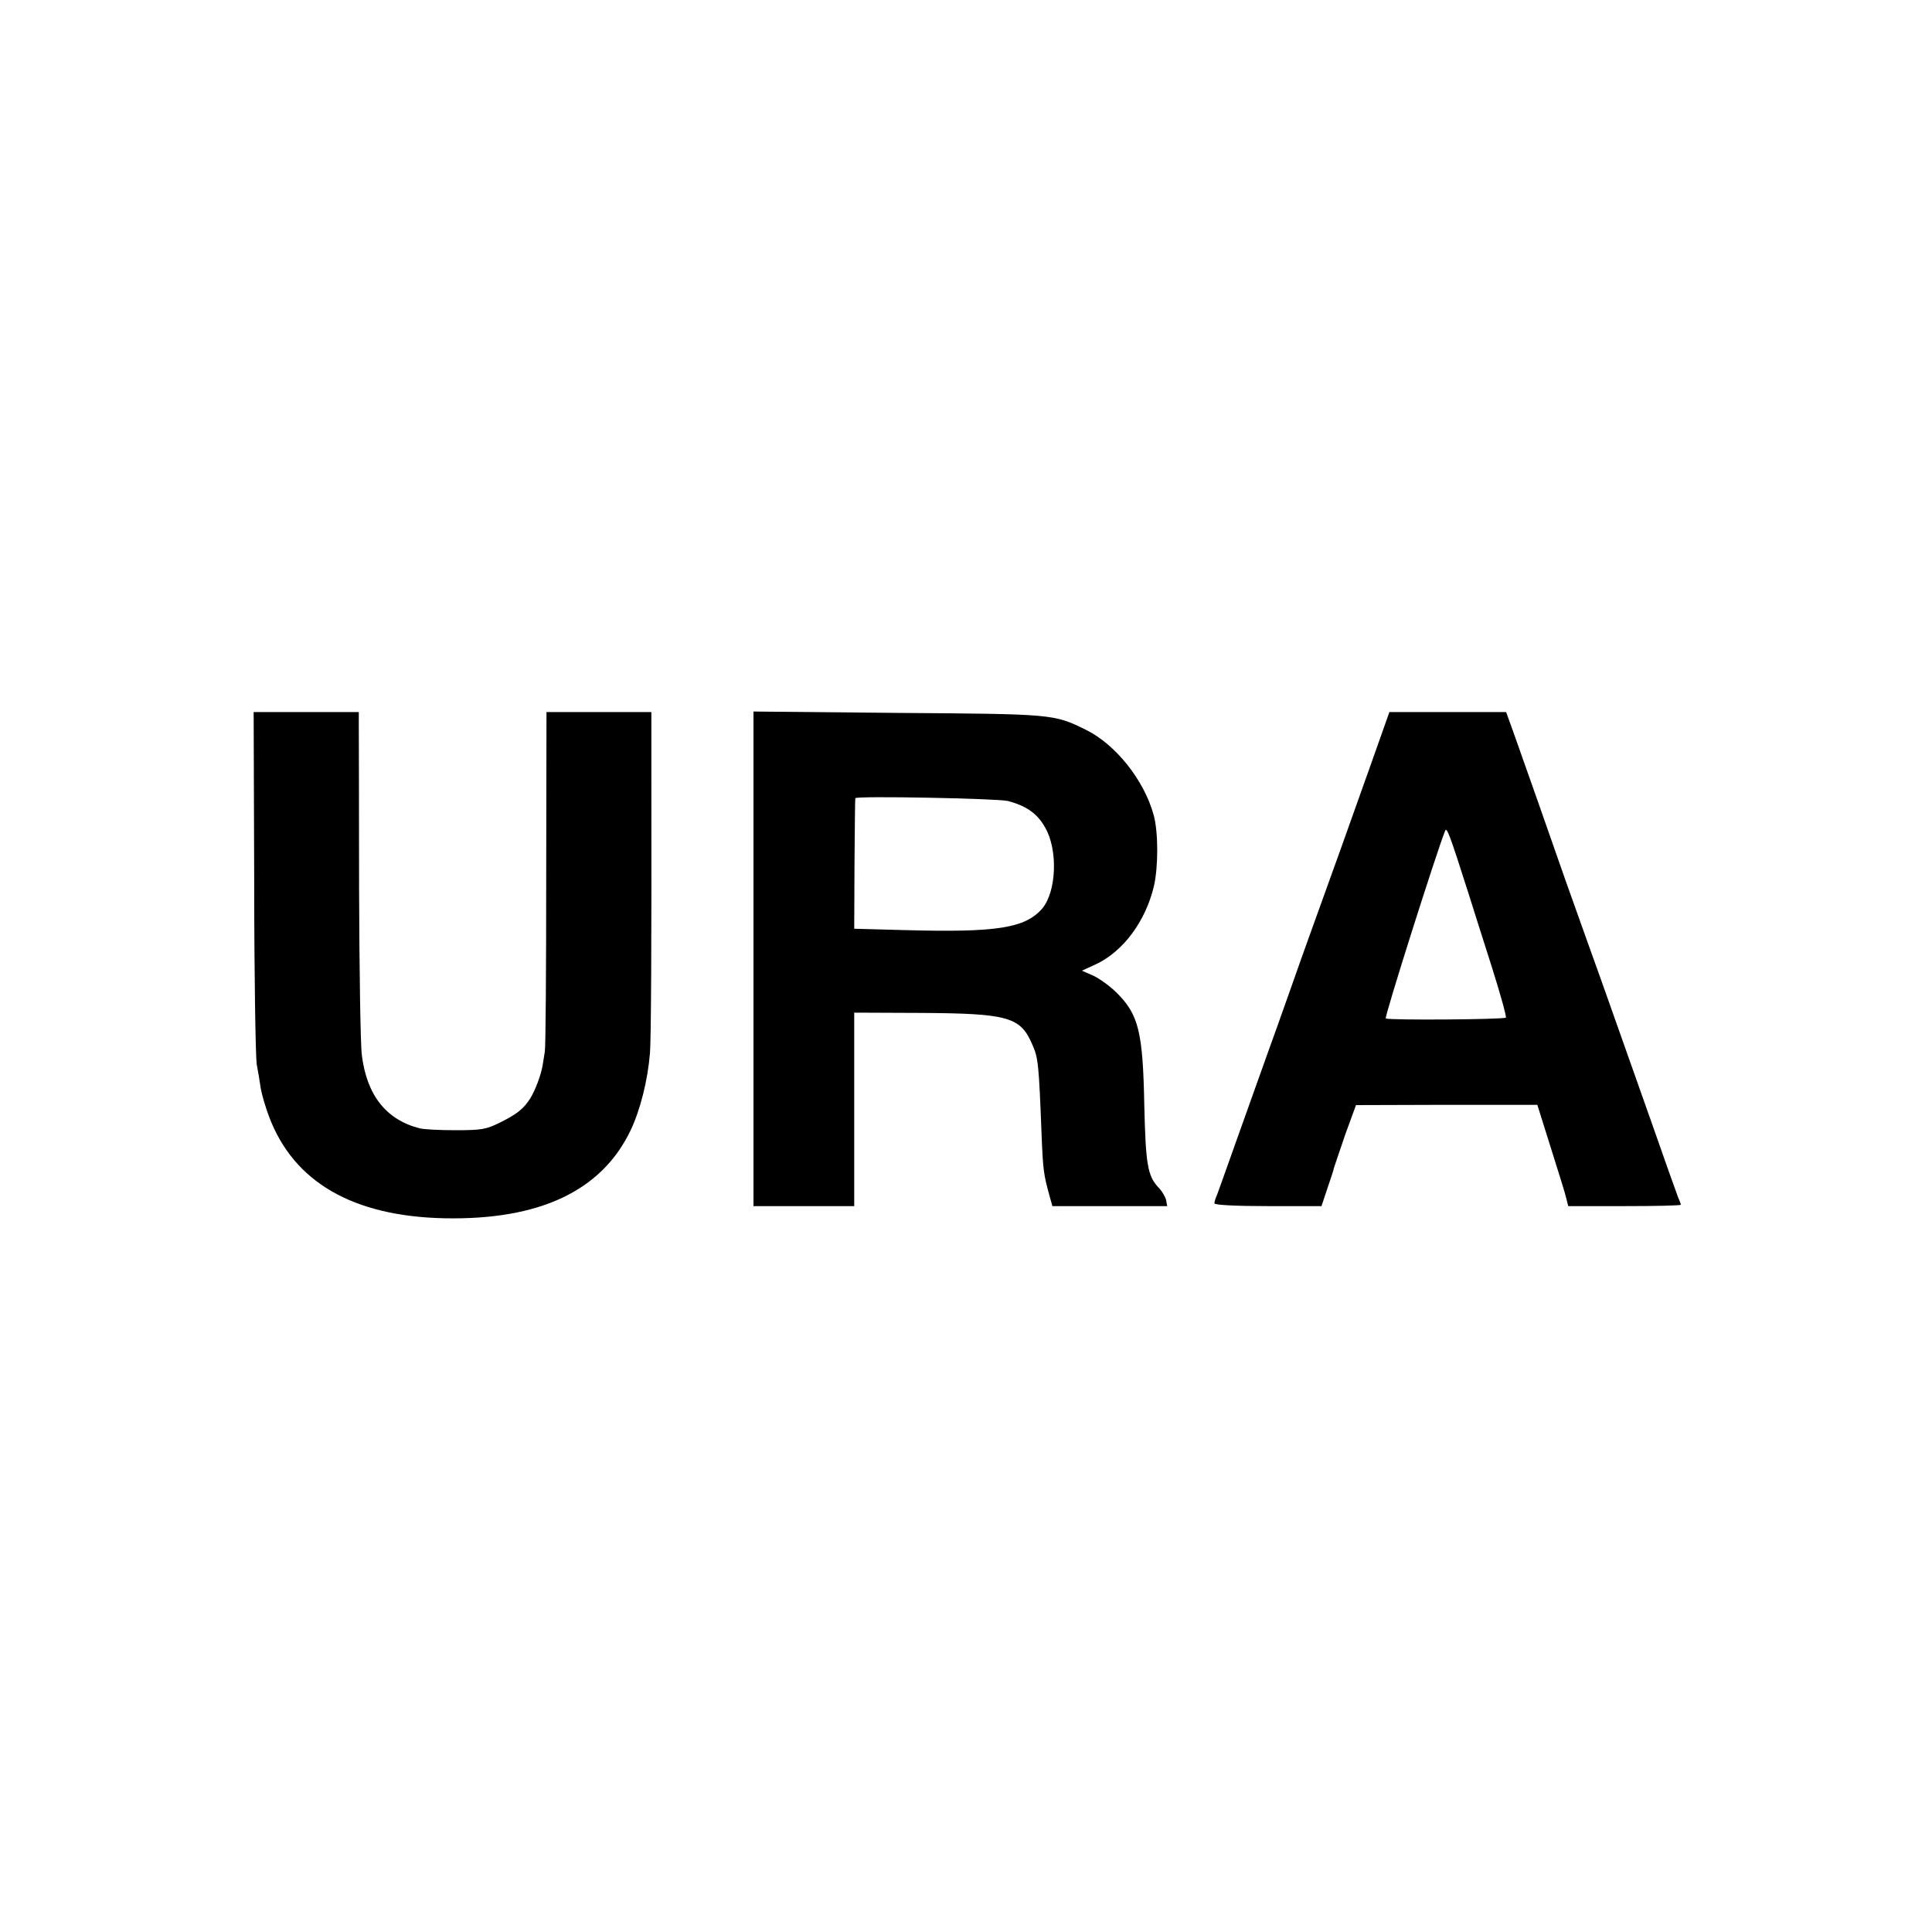 <?xml version="1.0" standalone="no"?>
<!DOCTYPE svg PUBLIC "-//W3C//DTD SVG 20010904//EN"
 "http://www.w3.org/TR/2001/REC-SVG-20010904/DTD/svg10.dtd">
<svg version="1.0" xmlns="http://www.w3.org/2000/svg"
 width="700pt" height="700pt" viewBox="0 0 700 700"
 preserveAspectRatio="xMidYMid meet">
<g transform="translate(0,700) scale(0.1,-0.1)"
fill="#000000" stroke="none">
<path d="M921 3808 c0 -337 5 -635 9 -663 5 -27 12 -68 15 -90 4 -22 17 -67
30 -101 89 -237 304 -361 635 -368 345 -7 570 99 675 319 35 74 62 181 70 280
4 53 6 375 5 1023 l0 212 -190 0 -190 0 -1 -602 c0 -332 -2 -614 -5 -628 -2
-14 -6 -36 -8 -50 -6 -36 -27 -91 -45 -120 -24 -38 -50 -58 -111 -88 -49 -24
-66 -27 -160 -27 -58 0 -116 3 -130 7 -121 31 -191 120 -209 265 -5 38 -9 309
-10 603 0 294 -1 559 -1 588 l0 52 -190 0 -191 0 2 -612z"/>
<path d="M2730 3526 l0 -896 183 0 182 0 0 350 0 351 241 -1 c316 -2 361 -14
404 -114 22 -49 24 -71 34 -331 5 -125 8 -142 27 -212 l12 -43 208 0 208 0 -4
22 c-3 12 -15 33 -29 47 -38 41 -45 84 -50 296 -5 268 -21 329 -100 408 -24
24 -63 52 -85 62 l-41 18 50 23 c99 46 181 156 211 284 16 70 16 195 -1 257
-35 127 -138 256 -246 309 -116 57 -117 57 -681 61 l-523 5 0 -896z m921 572
c66 -17 107 -45 135 -95 48 -81 42 -234 -10 -295 -62 -71 -164 -87 -496 -78
l-185 5 1 235 c1 129 2 236 3 238 4 9 514 -1 552 -10z"/>
<path d="M4966 4228 c-65 -184 -153 -429 -216 -603 -16 -44 -52 -145 -80 -225
-28 -80 -62 -174 -75 -210 -13 -36 -58 -162 -100 -280 -42 -118 -80 -225 -85
-238 -6 -13 -10 -27 -10 -32 0 -6 78 -10 194 -10 l194 0 21 63 c12 34 23 69
25 78 3 9 21 63 41 121 l38 104 328 1 329 0 49 -156 c27 -86 53 -168 56 -183
l7 -28 204 0 c112 0 204 2 204 5 0 2 -4 14 -10 27 -5 13 -48 133 -95 268 -122
344 -192 544 -220 620 -13 36 -54 151 -91 255 -65 187 -140 399 -191 543 l-26
72 -211 0 -212 0 -68 -192z m354 -463 c15 -49 54 -170 85 -268 31 -98 54 -181
51 -184 -7 -7 -425 -10 -435 -3 -6 4 185 606 215 680 6 15 17 -15 84 -225z"/>
</g>
</svg>
